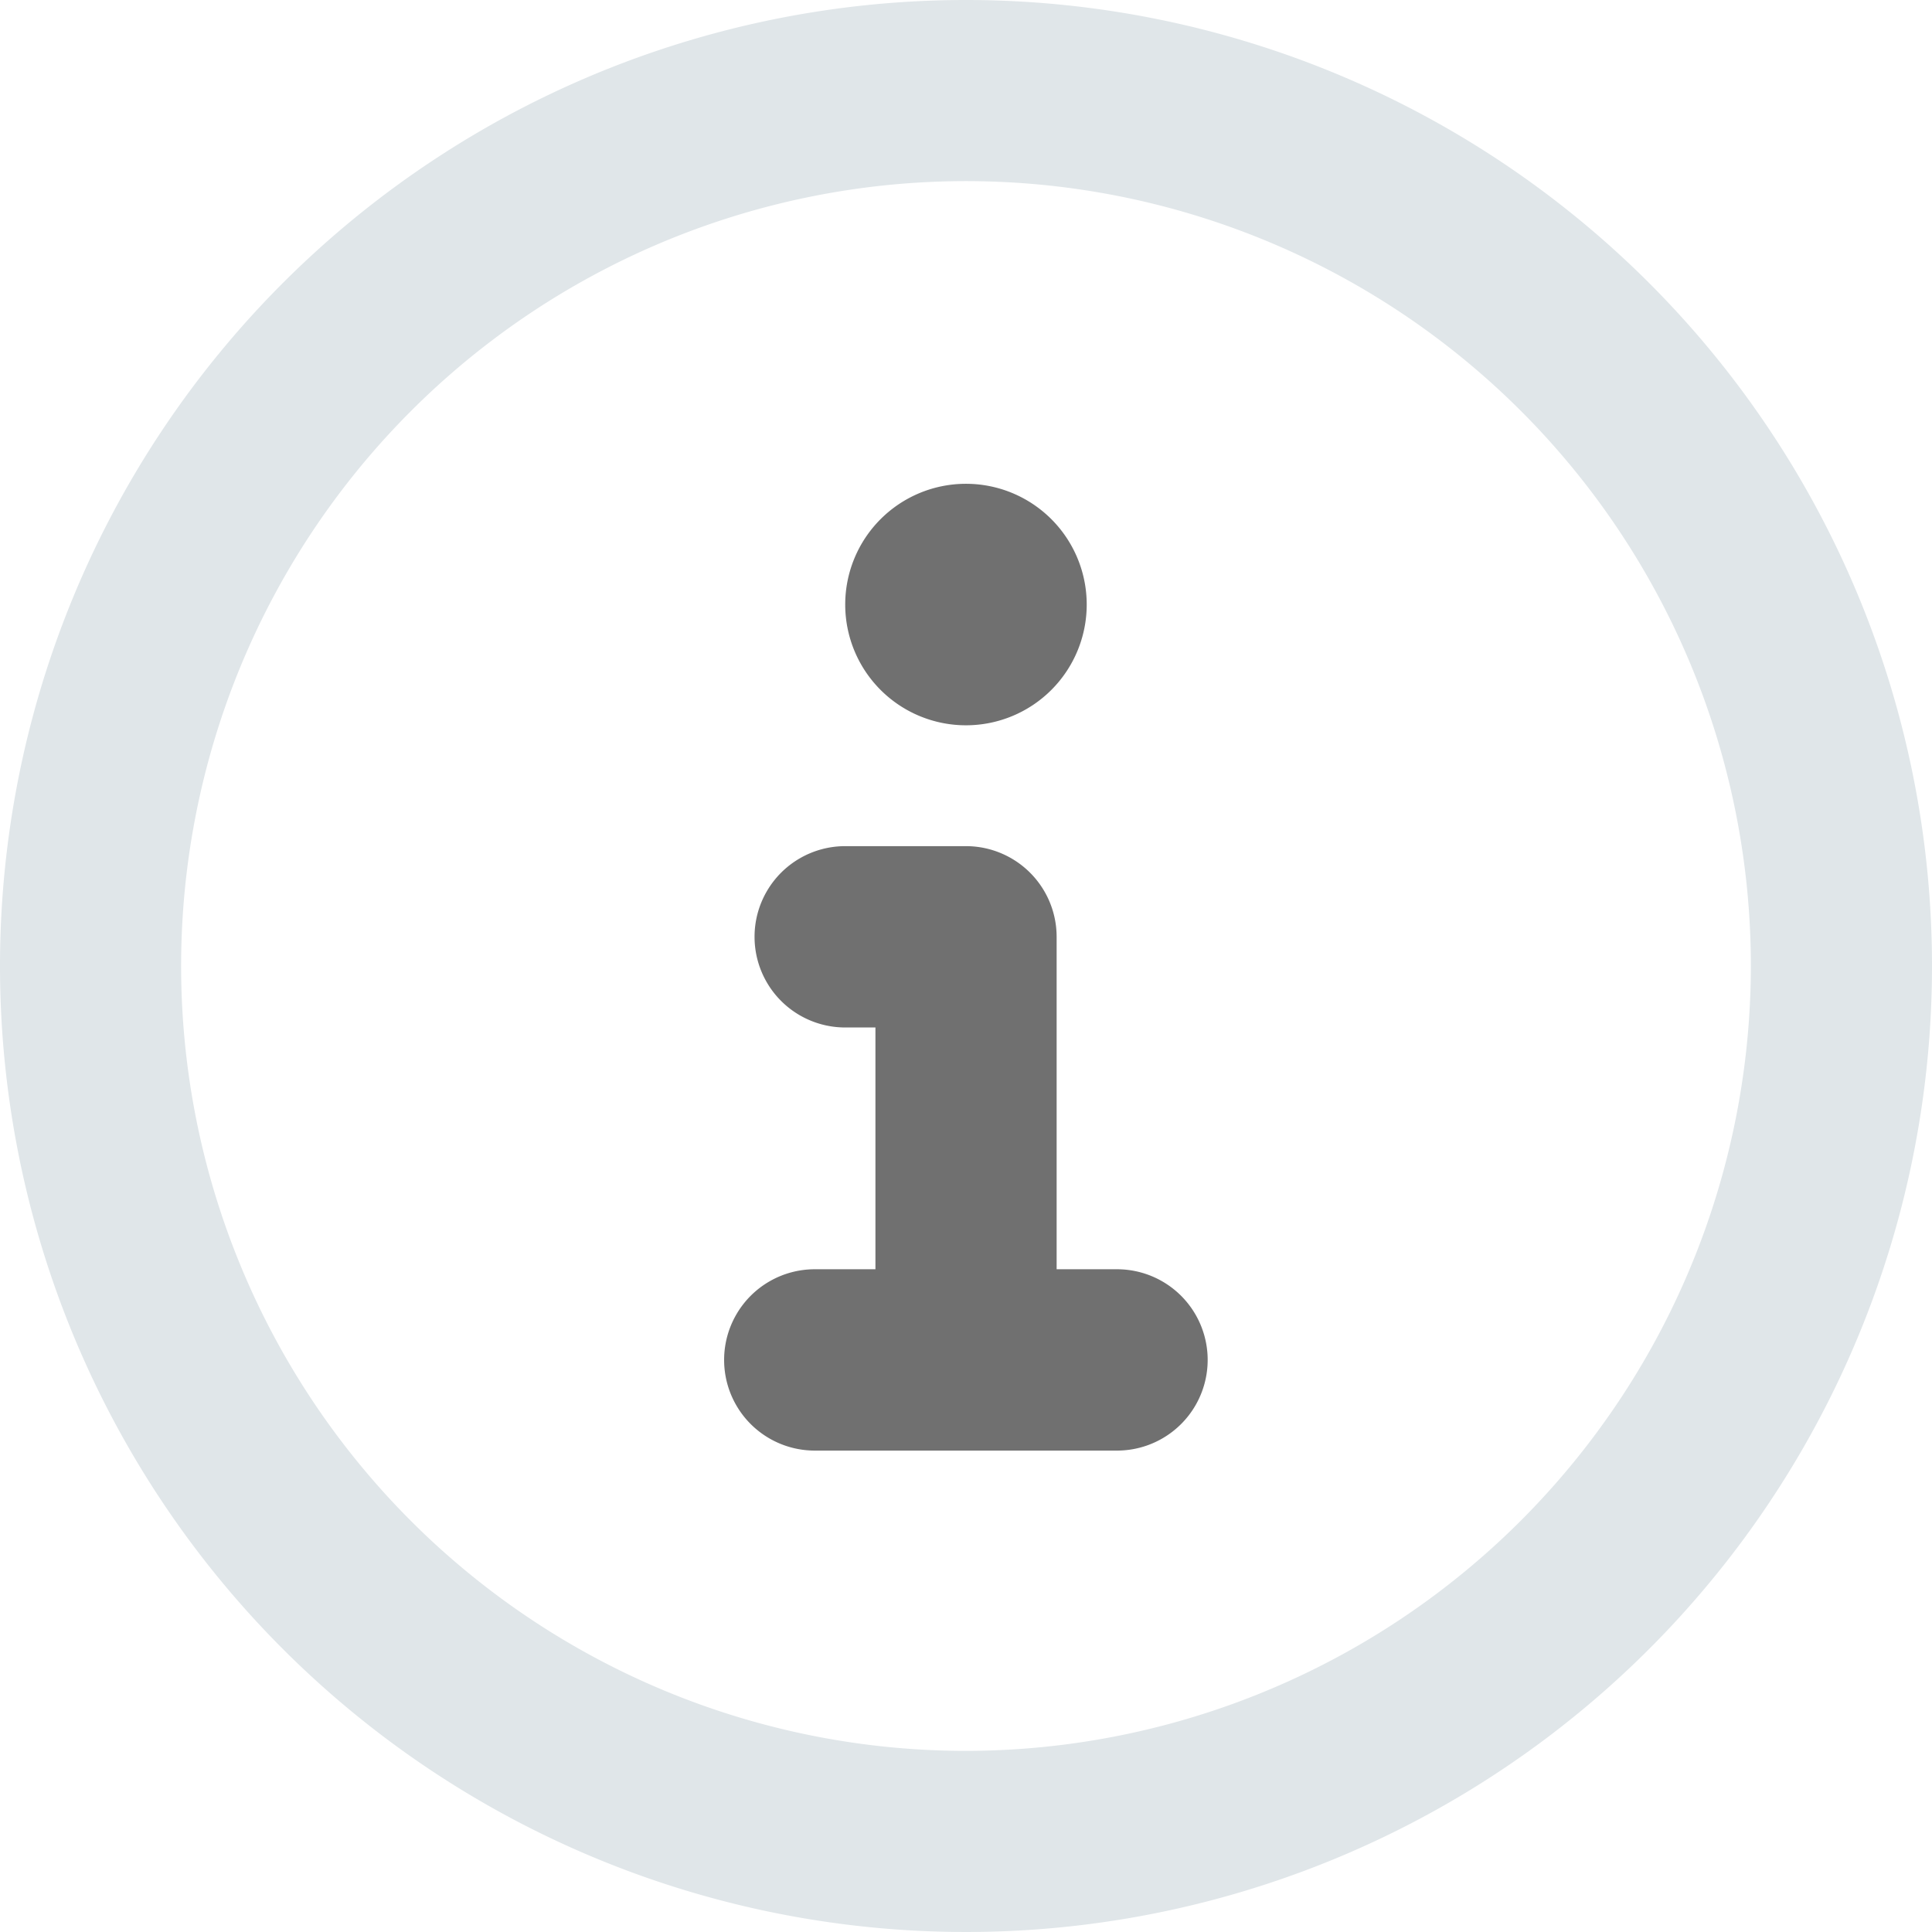 <svg xmlns='http://www.w3.org/2000/svg' width='56' height='56' viewBox='0 0 56 56'><g id='Gruppe_10684' data-name='Gruppe 10684' transform='translate(-24 -984)'><path id='circle-info' d='M28,0A28,28,0,1,0,56,28,28,28,0,0,0,28,0Zm0,50.75A22.75,22.75,0,1,1,50.75,28,22.775,22.775,0,0,1,28,50.75Z' transform='translate(24 984)' fill='#e0e6e9'/><path id='circle-info-2' data-name='circle-info' d='M17.762,27.025H16.01V17.389a2.629,2.629,0,0,0-2.628-2.628h-3.5a2.628,2.628,0,0,0,0,5.256h.876v7.008H9a2.628,2.628,0,0,0,0,5.256h8.76a2.628,2.628,0,0,0,0-5.256Zm-4.38-15.767a3.5,3.5,0,1,0-3.5-3.5A3.5,3.5,0,0,0,13.383,11.258Z' transform='translate(38.617 993.765)' fill='#707070'/></g></svg>

